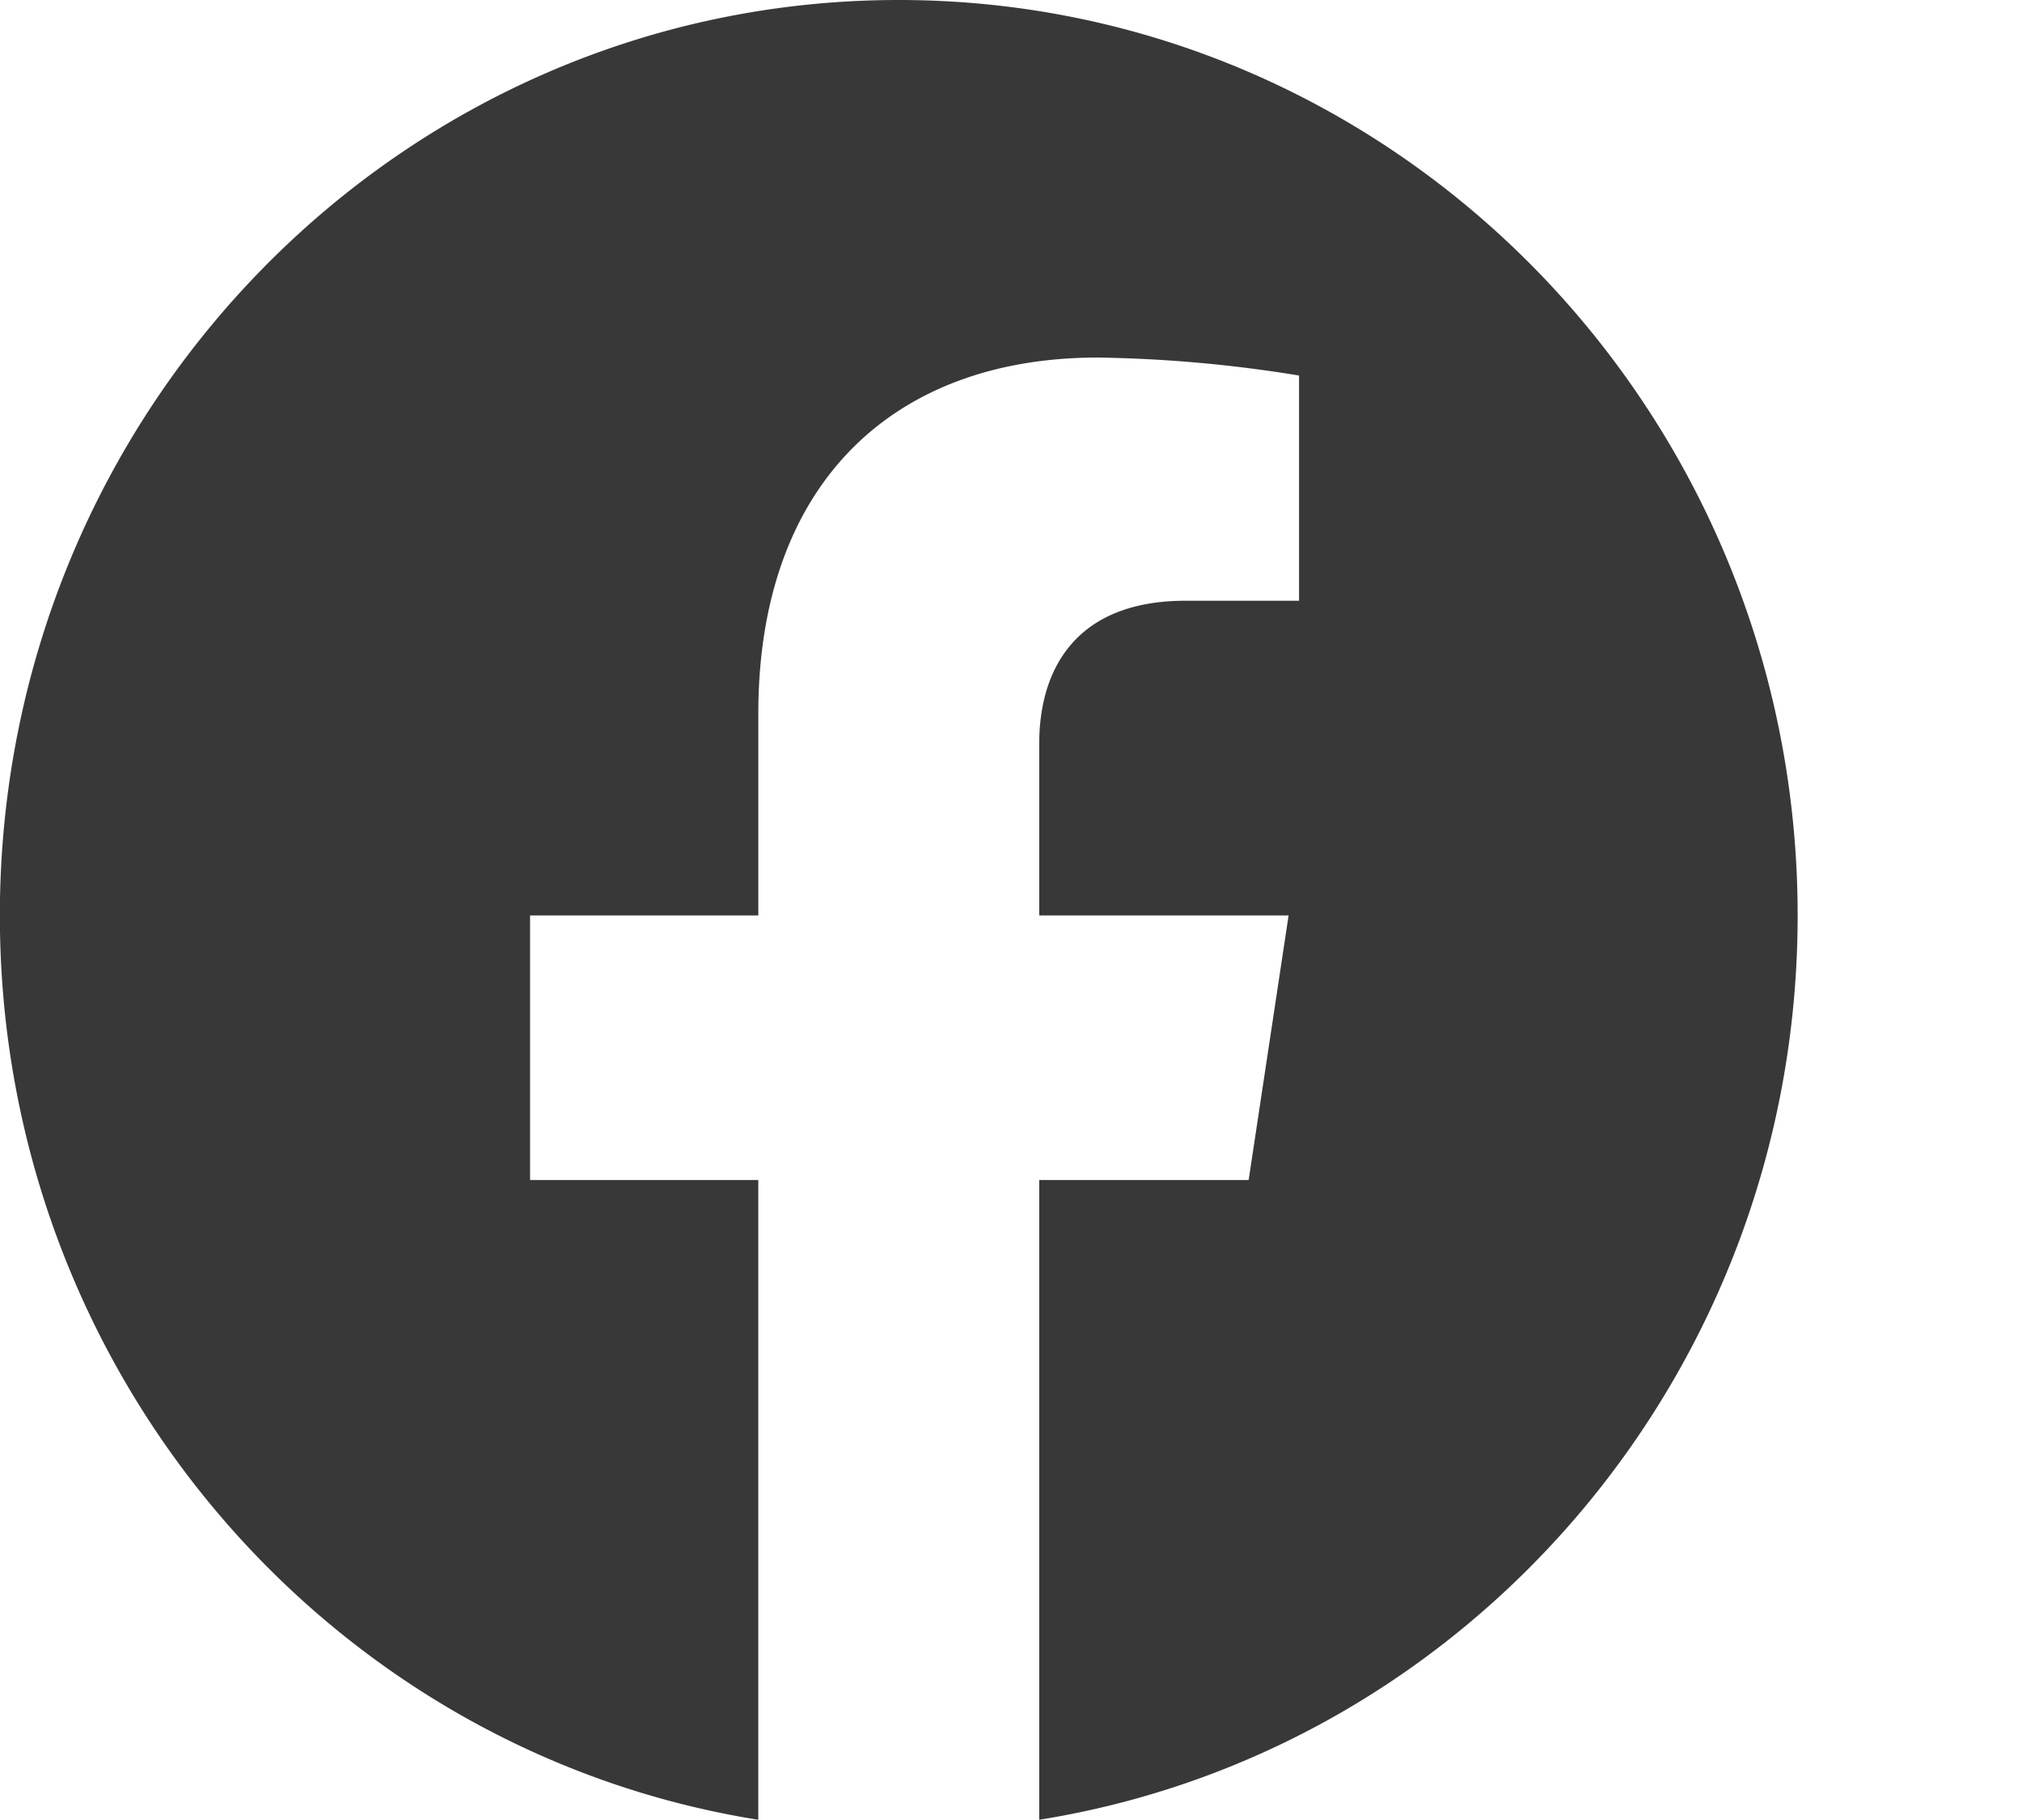 <svg xmlns="http://www.w3.org/2000/svg" width="90" height="81" viewBox="0 0 90 81">
  <defs>
    <style>
      .cls-1 {
        fill-rule: evenodd;
        fill: #383838;
      }
    </style>
  </defs>
  <path id="シェイプ_7" data-name="シェイプ 7" class="cls-1" d="M80.014,40.742C80.014,18.239,62.1,0,40,0S-0.006,18.239-.006,40.742c0,20.336,14.631,37.192,33.758,40.248V52.518H23.594V40.742H33.753V31.765c0-10.211,5.973-15.852,15.112-15.852a60.424,60.424,0,0,1,8.956.8V26.736H52.776c-4.97,0-6.52,3.141-6.52,6.362v7.644h11.1L55.578,52.518H46.256V80.989C65.383,77.934,80.014,61.078,80.014,40.742Z"/>
</svg>
